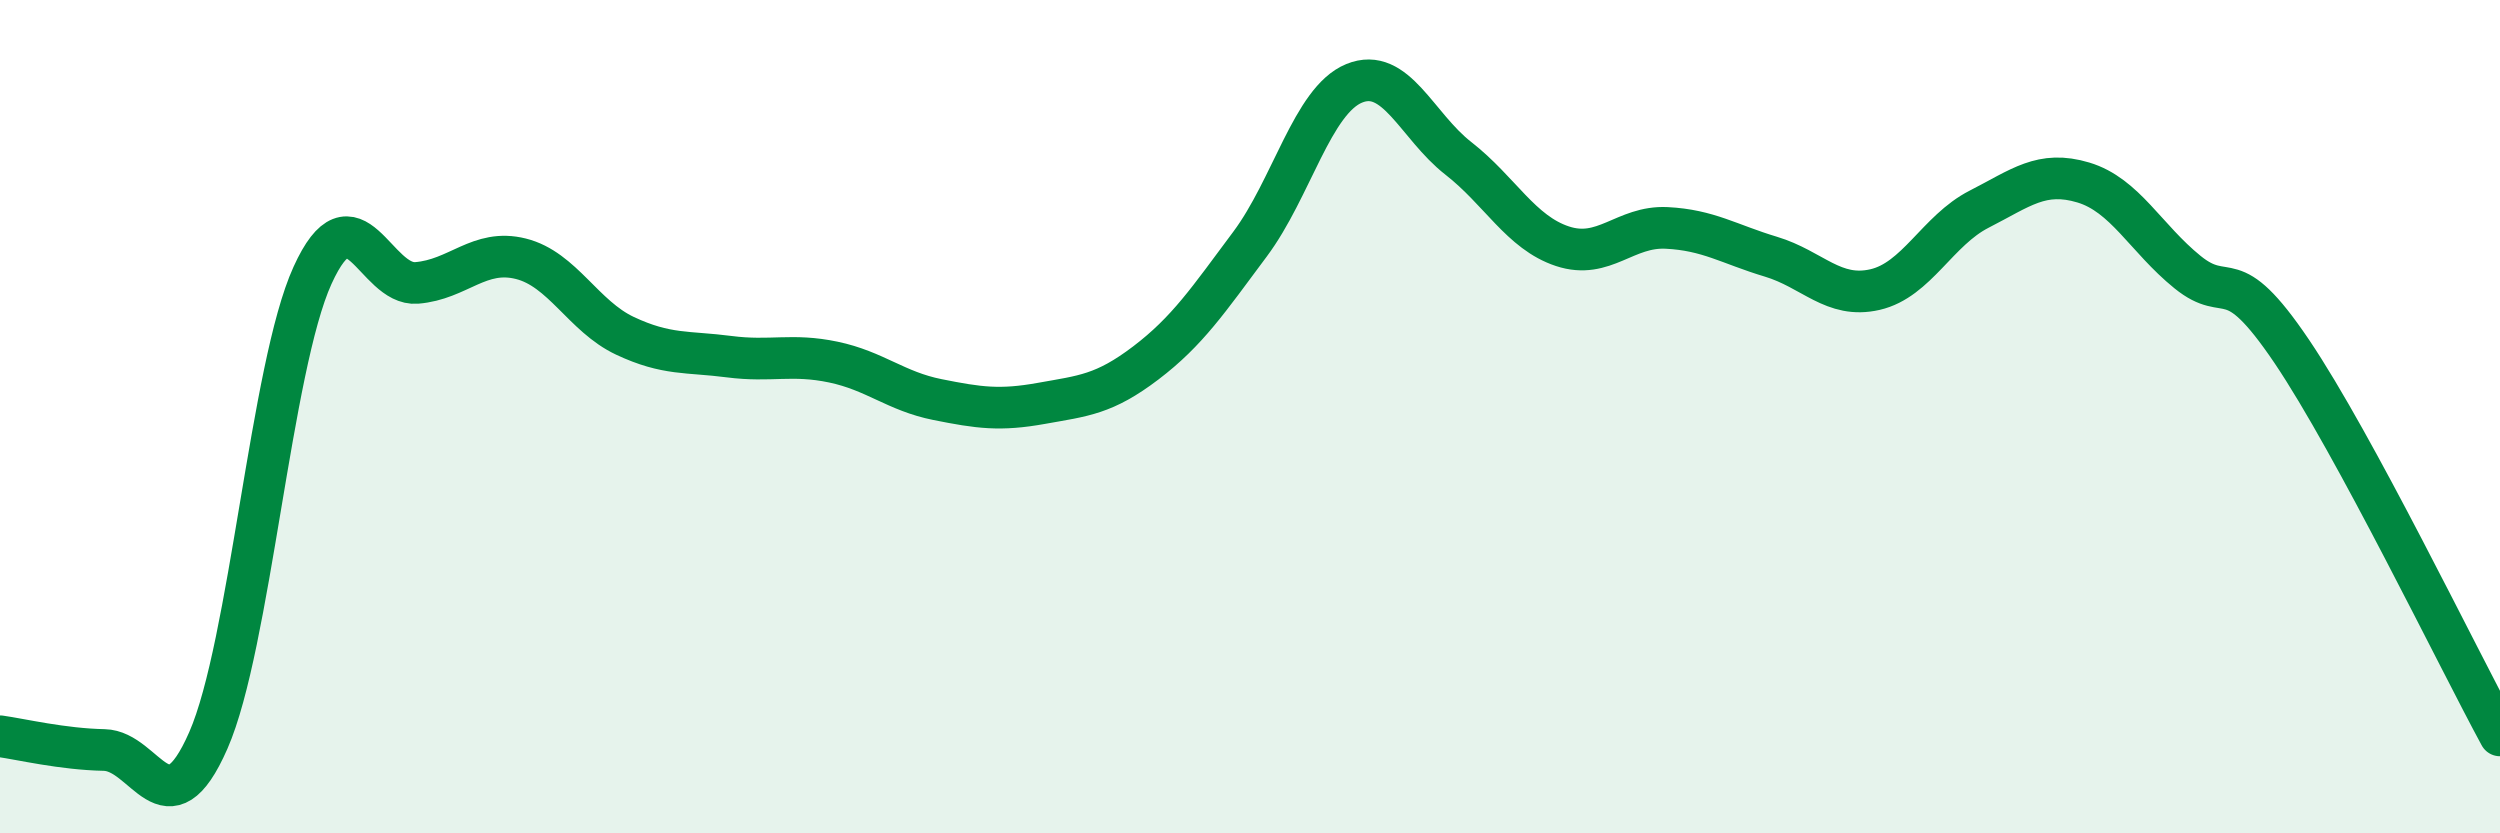
    <svg width="60" height="20" viewBox="0 0 60 20" xmlns="http://www.w3.org/2000/svg">
      <path
        d="M 0,17.67 C 0.5,17.74 1.5,17.98 2.5,18 C 3.5,18.02 4,20.05 5,17.77 C 6,15.49 6.5,8.81 7.5,6.61 C 8.5,4.41 9,6.87 10,6.79 C 11,6.71 11.5,5.96 12.5,6.21 C 13.5,6.46 14,7.59 15,8.06 C 16,8.53 16.5,8.43 17.5,8.56 C 18.5,8.69 19,8.48 20,8.69 C 21,8.9 21.5,9.39 22.5,9.59 C 23.5,9.79 24,9.86 25,9.68 C 26,9.5 26.5,9.47 27.5,8.71 C 28.5,7.95 29,7.2 30,5.86 C 31,4.52 31.5,2.41 32.5,2 C 33.5,1.59 34,3.02 35,3.8 C 36,4.58 36.5,5.58 37.5,5.91 C 38.5,6.24 39,5.42 40,5.47 C 41,5.52 41.5,5.86 42.5,6.16 C 43.5,6.46 44,7.18 45,6.95 C 46,6.72 46.5,5.53 47.5,5.02 C 48.5,4.51 49,4.08 50,4.38 C 51,4.68 51.5,5.72 52.5,6.53 C 53.5,7.34 53.5,6.21 55,8.43 C 56.5,10.65 59,15.81 60,17.65L60 20L0 20Z"
        fill="#008740"
        opacity="0.1"
        stroke-linecap="round"
        stroke-linejoin="round"
      />
      <path
        d="M 0,17.67 C 0.5,17.74 1.5,17.98 2.5,18 C 3.5,18.02 4,20.05 5,17.77 C 6,15.49 6.5,8.81 7.5,6.61 C 8.5,4.41 9,6.87 10,6.79 C 11,6.71 11.5,5.96 12.5,6.21 C 13.5,6.46 14,7.59 15,8.06 C 16,8.53 16.5,8.43 17.5,8.56 C 18.5,8.69 19,8.48 20,8.69 C 21,8.9 21.5,9.39 22.5,9.59 C 23.5,9.79 24,9.86 25,9.68 C 26,9.5 26.5,9.47 27.5,8.71 C 28.5,7.95 29,7.2 30,5.86 C 31,4.52 31.5,2.41 32.5,2 C 33.5,1.59 34,3.02 35,3.8 C 36,4.58 36.5,5.58 37.5,5.91 C 38.5,6.24 39,5.42 40,5.47 C 41,5.52 41.5,5.86 42.5,6.16 C 43.5,6.46 44,7.18 45,6.95 C 46,6.72 46.5,5.53 47.5,5.02 C 48.5,4.51 49,4.08 50,4.38 C 51,4.68 51.5,5.72 52.5,6.53 C 53.5,7.34 53.5,6.21 55,8.43 C 56.5,10.65 59,15.81 60,17.65"
        stroke="#008740"
        stroke-width="1"
        fill="none"
        stroke-linecap="round"
        stroke-linejoin="round"
      />
    </svg>
  